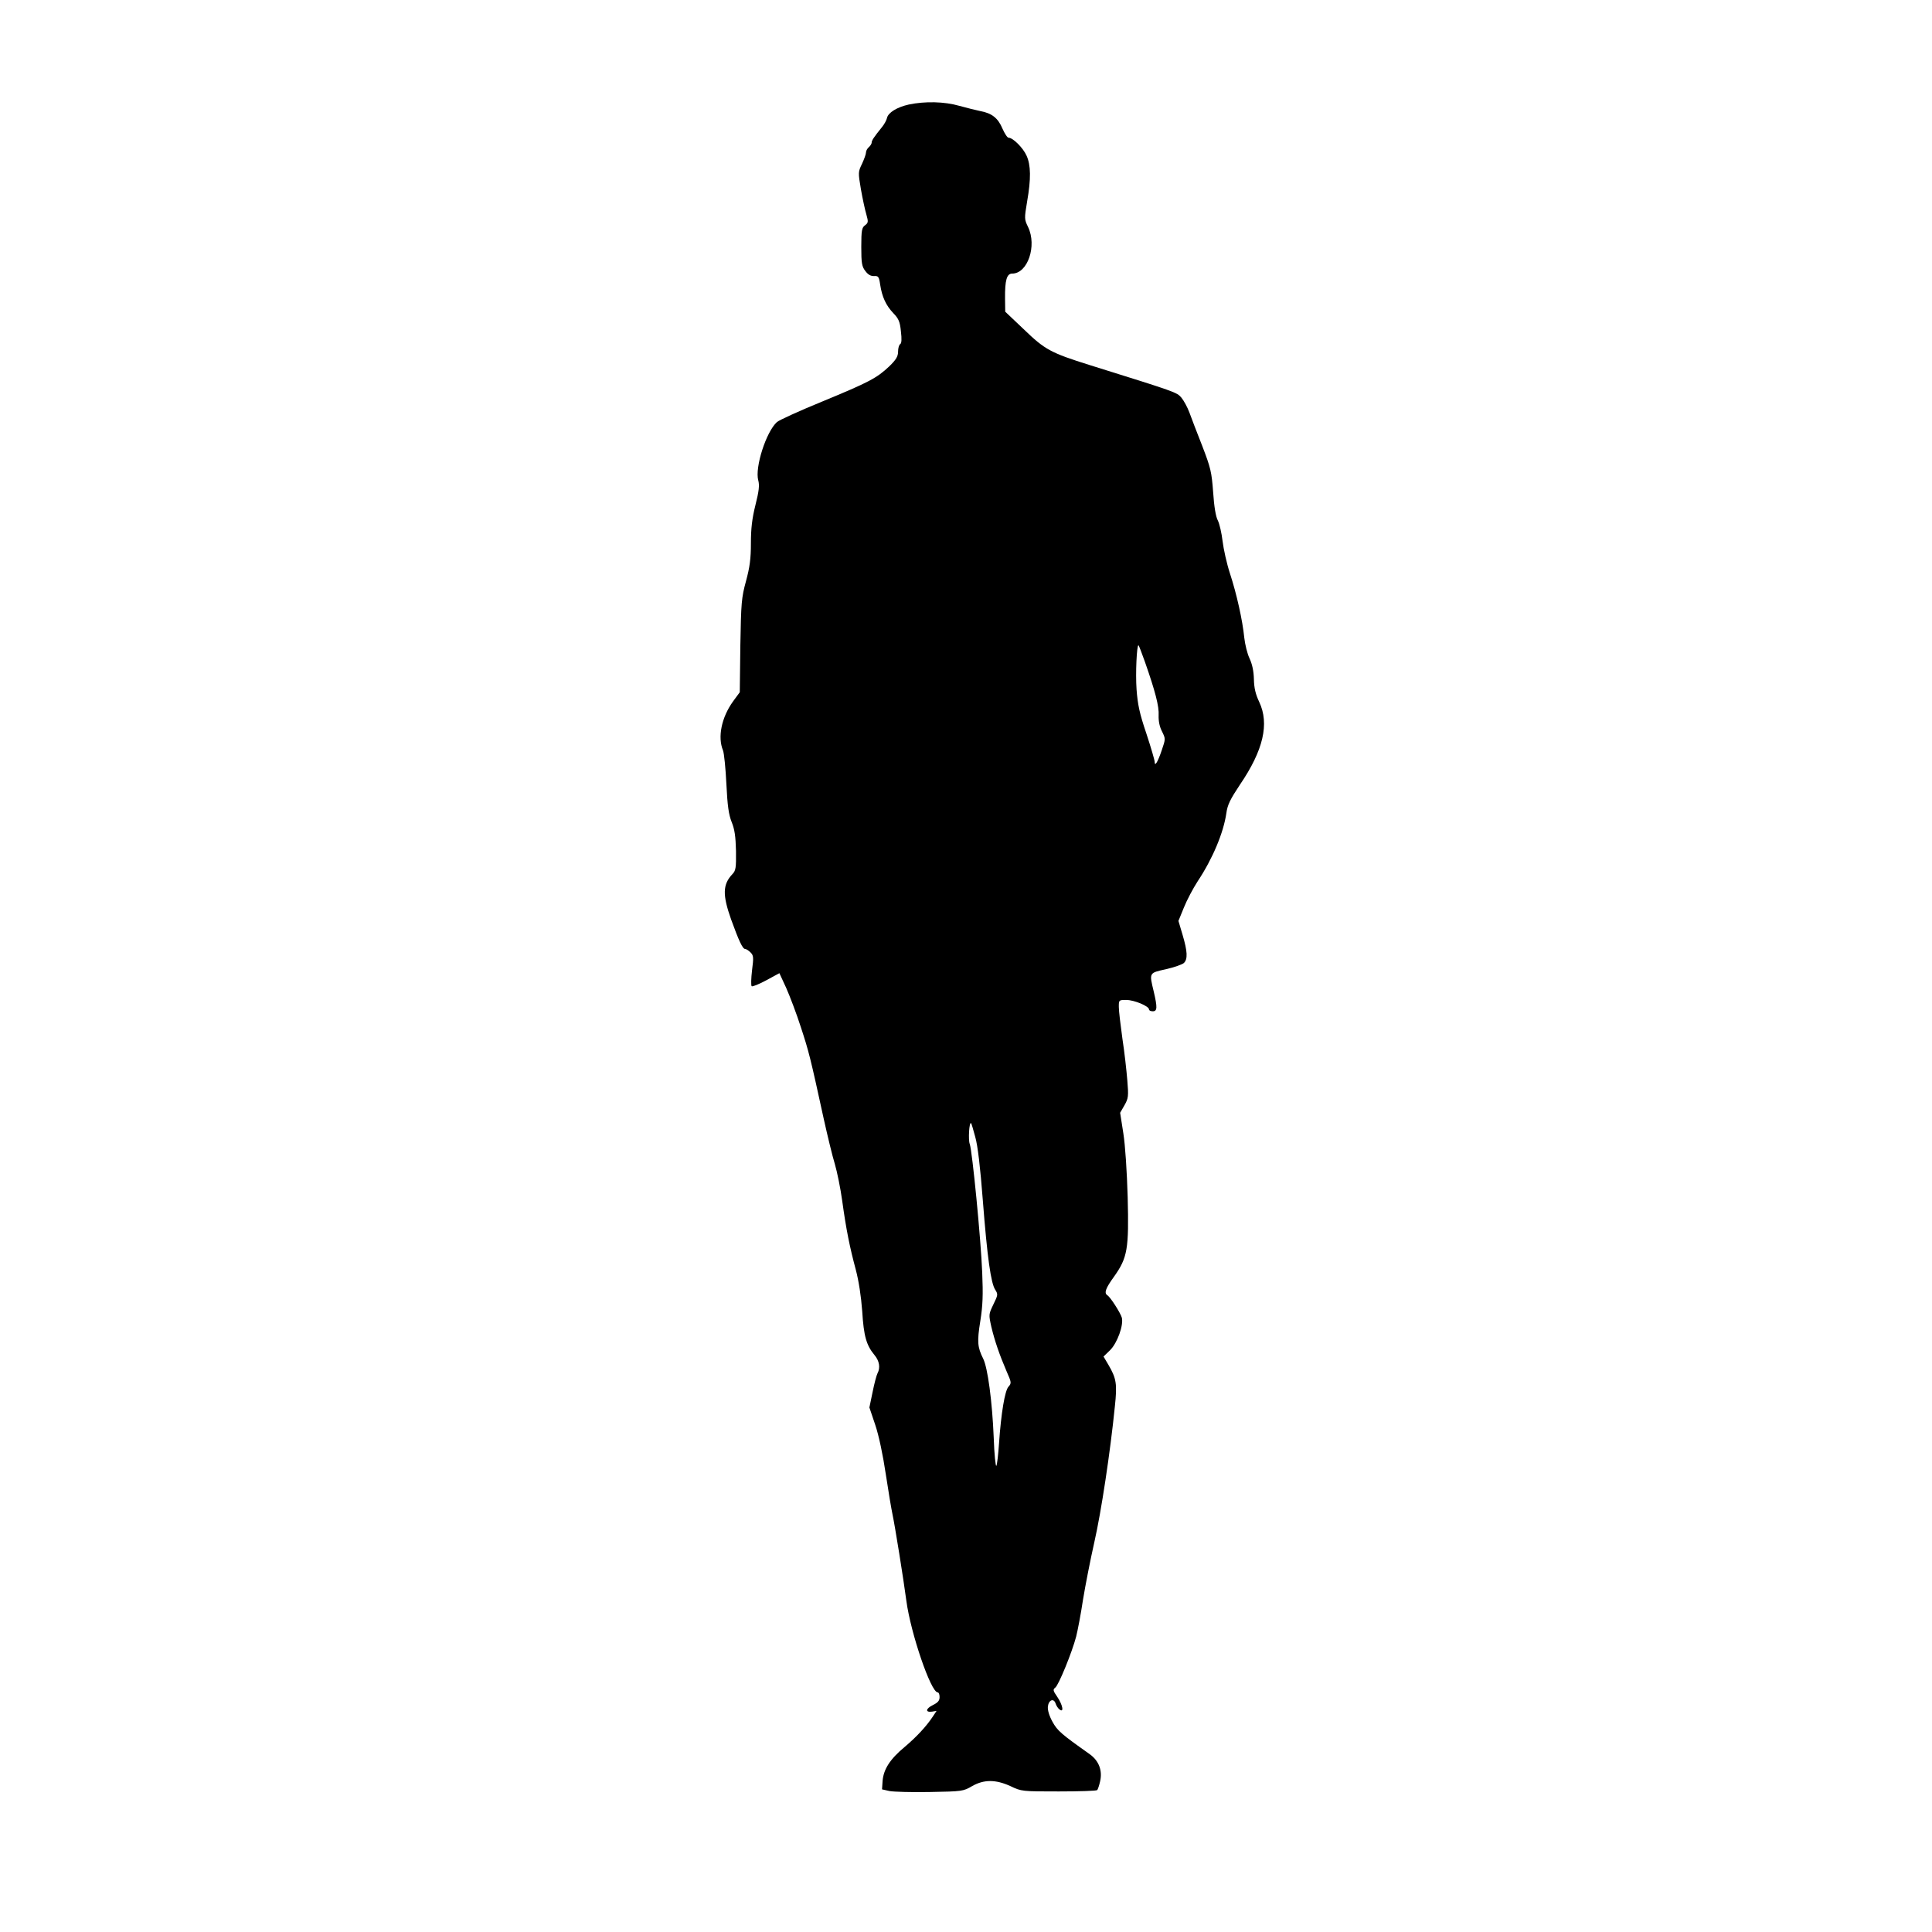<?xml version="1.0" standalone="no"?>
<!DOCTYPE svg PUBLIC "-//W3C//DTD SVG 20010904//EN"
 "http://www.w3.org/TR/2001/REC-SVG-20010904/DTD/svg10.dtd">
<svg version="1.0" xmlns="http://www.w3.org/2000/svg"
 width="1024pt" height="1024pt" viewBox="0 0 1024 1024"
 preserveAspectRatio="xMidYMid meet">
<g transform="translate(0,1024) scale(0.1,-0.1)"
fill="#000000" stroke="none">
<path d="M4817 9686 c-63 -14 -110 -43 -116 -72 -2 -10 -13 -31 -25 -46 -46
-57 -56 -73 -56 -84 0 -6 -7 -17 -15 -24 -8 -7 -15 -19 -15 -28 0 -9 -10 -36
-21 -60 -21 -43 -21 -46 -6 -135 9 -51 22 -111 29 -134 11 -39 10 -44 -7 -57
-17 -12 -20 -27 -20 -115 0 -86 3 -104 22 -128 14 -19 29 -27 46 -26 22 1 26
-3 32 -45 10 -66 31 -111 70 -152 28 -29 35 -45 40 -96 5 -41 4 -64 -4 -68 -6
-4 -11 -22 -11 -39 0 -26 -10 -43 -47 -79 -66 -62 -105 -83 -357 -187 -120
-49 -227 -98 -238 -108 -57 -51 -118 -241 -99 -309 7 -26 4 -56 -15 -131 -18
-72 -24 -126 -24 -203 0 -81 -6 -126 -26 -200 -24 -88 -26 -114 -30 -342 l-3
-247 -36 -49 c-61 -85 -82 -189 -53 -259 6 -15 14 -95 18 -178 6 -118 12 -161
28 -202 16 -39 21 -76 23 -153 1 -90 -1 -104 -19 -123 -52 -55 -53 -110 -7
-240 41 -113 61 -157 75 -157 6 0 18 -8 28 -18 16 -16 17 -26 8 -95 -5 -42 -6
-80 -2 -84 3 -4 38 10 77 31 l70 38 36 -78 c19 -43 55 -137 78 -209 42 -128
50 -159 121 -485 20 -90 46 -198 59 -240 12 -41 30 -129 39 -195 21 -153 40
-246 72 -365 16 -61 28 -140 34 -220 8 -132 22 -180 65 -232 26 -31 32 -67 16
-97 -5 -9 -17 -54 -26 -99 l-17 -82 31 -92 c19 -56 41 -161 56 -262 14 -93 30
-187 35 -210 14 -66 58 -341 74 -461 23 -172 130 -485 166 -485 6 0 10 -11 10
-25 0 -19 -9 -29 -35 -42 -39 -19 -42 -40 -5 -35 l24 4 -19 -29 c-35 -53 -86
-108 -151 -163 -77 -64 -111 -118 -116 -179 l-3 -45 40 -9 c22 -4 119 -7 215
-5 170 3 176 4 222 31 63 36 125 36 204 0 58 -28 62 -28 256 -28 108 0 199 3
203 7 4 3 11 25 16 47 13 58 -7 109 -56 144 -150 106 -171 124 -197 172 -17
31 -26 61 -24 80 4 35 31 46 41 16 3 -10 12 -25 20 -31 26 -21 18 23 -11 66
-23 33 -24 39 -11 49 18 13 89 187 111 271 8 32 25 120 36 194 12 74 39 212
60 305 37 162 85 481 109 720 13 121 8 149 -34 221 l-26 44 35 34 c38 38 72
132 62 172 -7 25 -61 110 -77 119 -18 12 -9 37 36 99 71 100 79 146 72 421 -4
136 -13 275 -23 338 l-17 109 23 40 c21 37 22 48 15 132 -4 50 -15 150 -26
221 -10 72 -19 147 -19 168 0 37 0 37 40 37 42 0 120 -33 120 -50 0 -6 9 -10
20 -10 24 0 25 20 5 105 -24 100 -26 98 65 118 44 10 86 25 95 33 21 21 19 61
-7 149 l-22 74 29 71 c16 40 49 102 73 139 79 119 137 257 152 361 6 45 21 74
72 151 124 182 157 323 102 439 -19 40 -27 73 -28 120 -1 43 -9 80 -23 110
-12 25 -24 74 -28 110 -9 91 -40 231 -76 341 -17 52 -34 129 -39 171 -5 42
-16 91 -25 109 -11 20 -20 74 -25 150 -8 108 -13 129 -58 246 -28 70 -58 150
-68 177 -10 27 -29 62 -42 78 -25 29 -25 29 -486 173 -207 65 -237 81 -350
190 l-98 93 -1 69 c-1 98 9 133 38 133 82 0 132 147 84 247 -20 41 -20 45 -5
135 21 120 20 193 -3 243 -18 41 -72 95 -95 95 -7 0 -21 22 -33 49 -23 55 -56
81 -116 92 -23 5 -73 17 -112 28 -80 23 -182 25 -268 7z m1251 -2953 c55 -157
76 -237 73 -285 -1 -31 5 -60 18 -85 19 -39 19 -39 -1 -98 -21 -63 -38 -91
-38 -63 0 9 -20 77 -44 150 -36 106 -46 153 -52 234 -6 85 1 234 10 234 2 0
17 -39 34 -87z m-899 -2519 c13 -44 27 -164 40 -334 24 -309 43 -441 66 -476
15 -24 15 -27 -10 -78 -25 -52 -25 -53 -11 -117 18 -76 44 -151 81 -237 26
-59 27 -63 10 -82 -19 -21 -39 -140 -50 -301 -4 -58 -10 -111 -14 -118 -4 -7
-11 60 -14 148 -8 195 -32 372 -56 420 -30 60 -33 89 -15 200 13 82 15 139 10
255 -7 178 -53 647 -66 682 -9 22 -3 120 7 111 2 -2 12 -35 22 -73z"/>
</g>
</svg>
